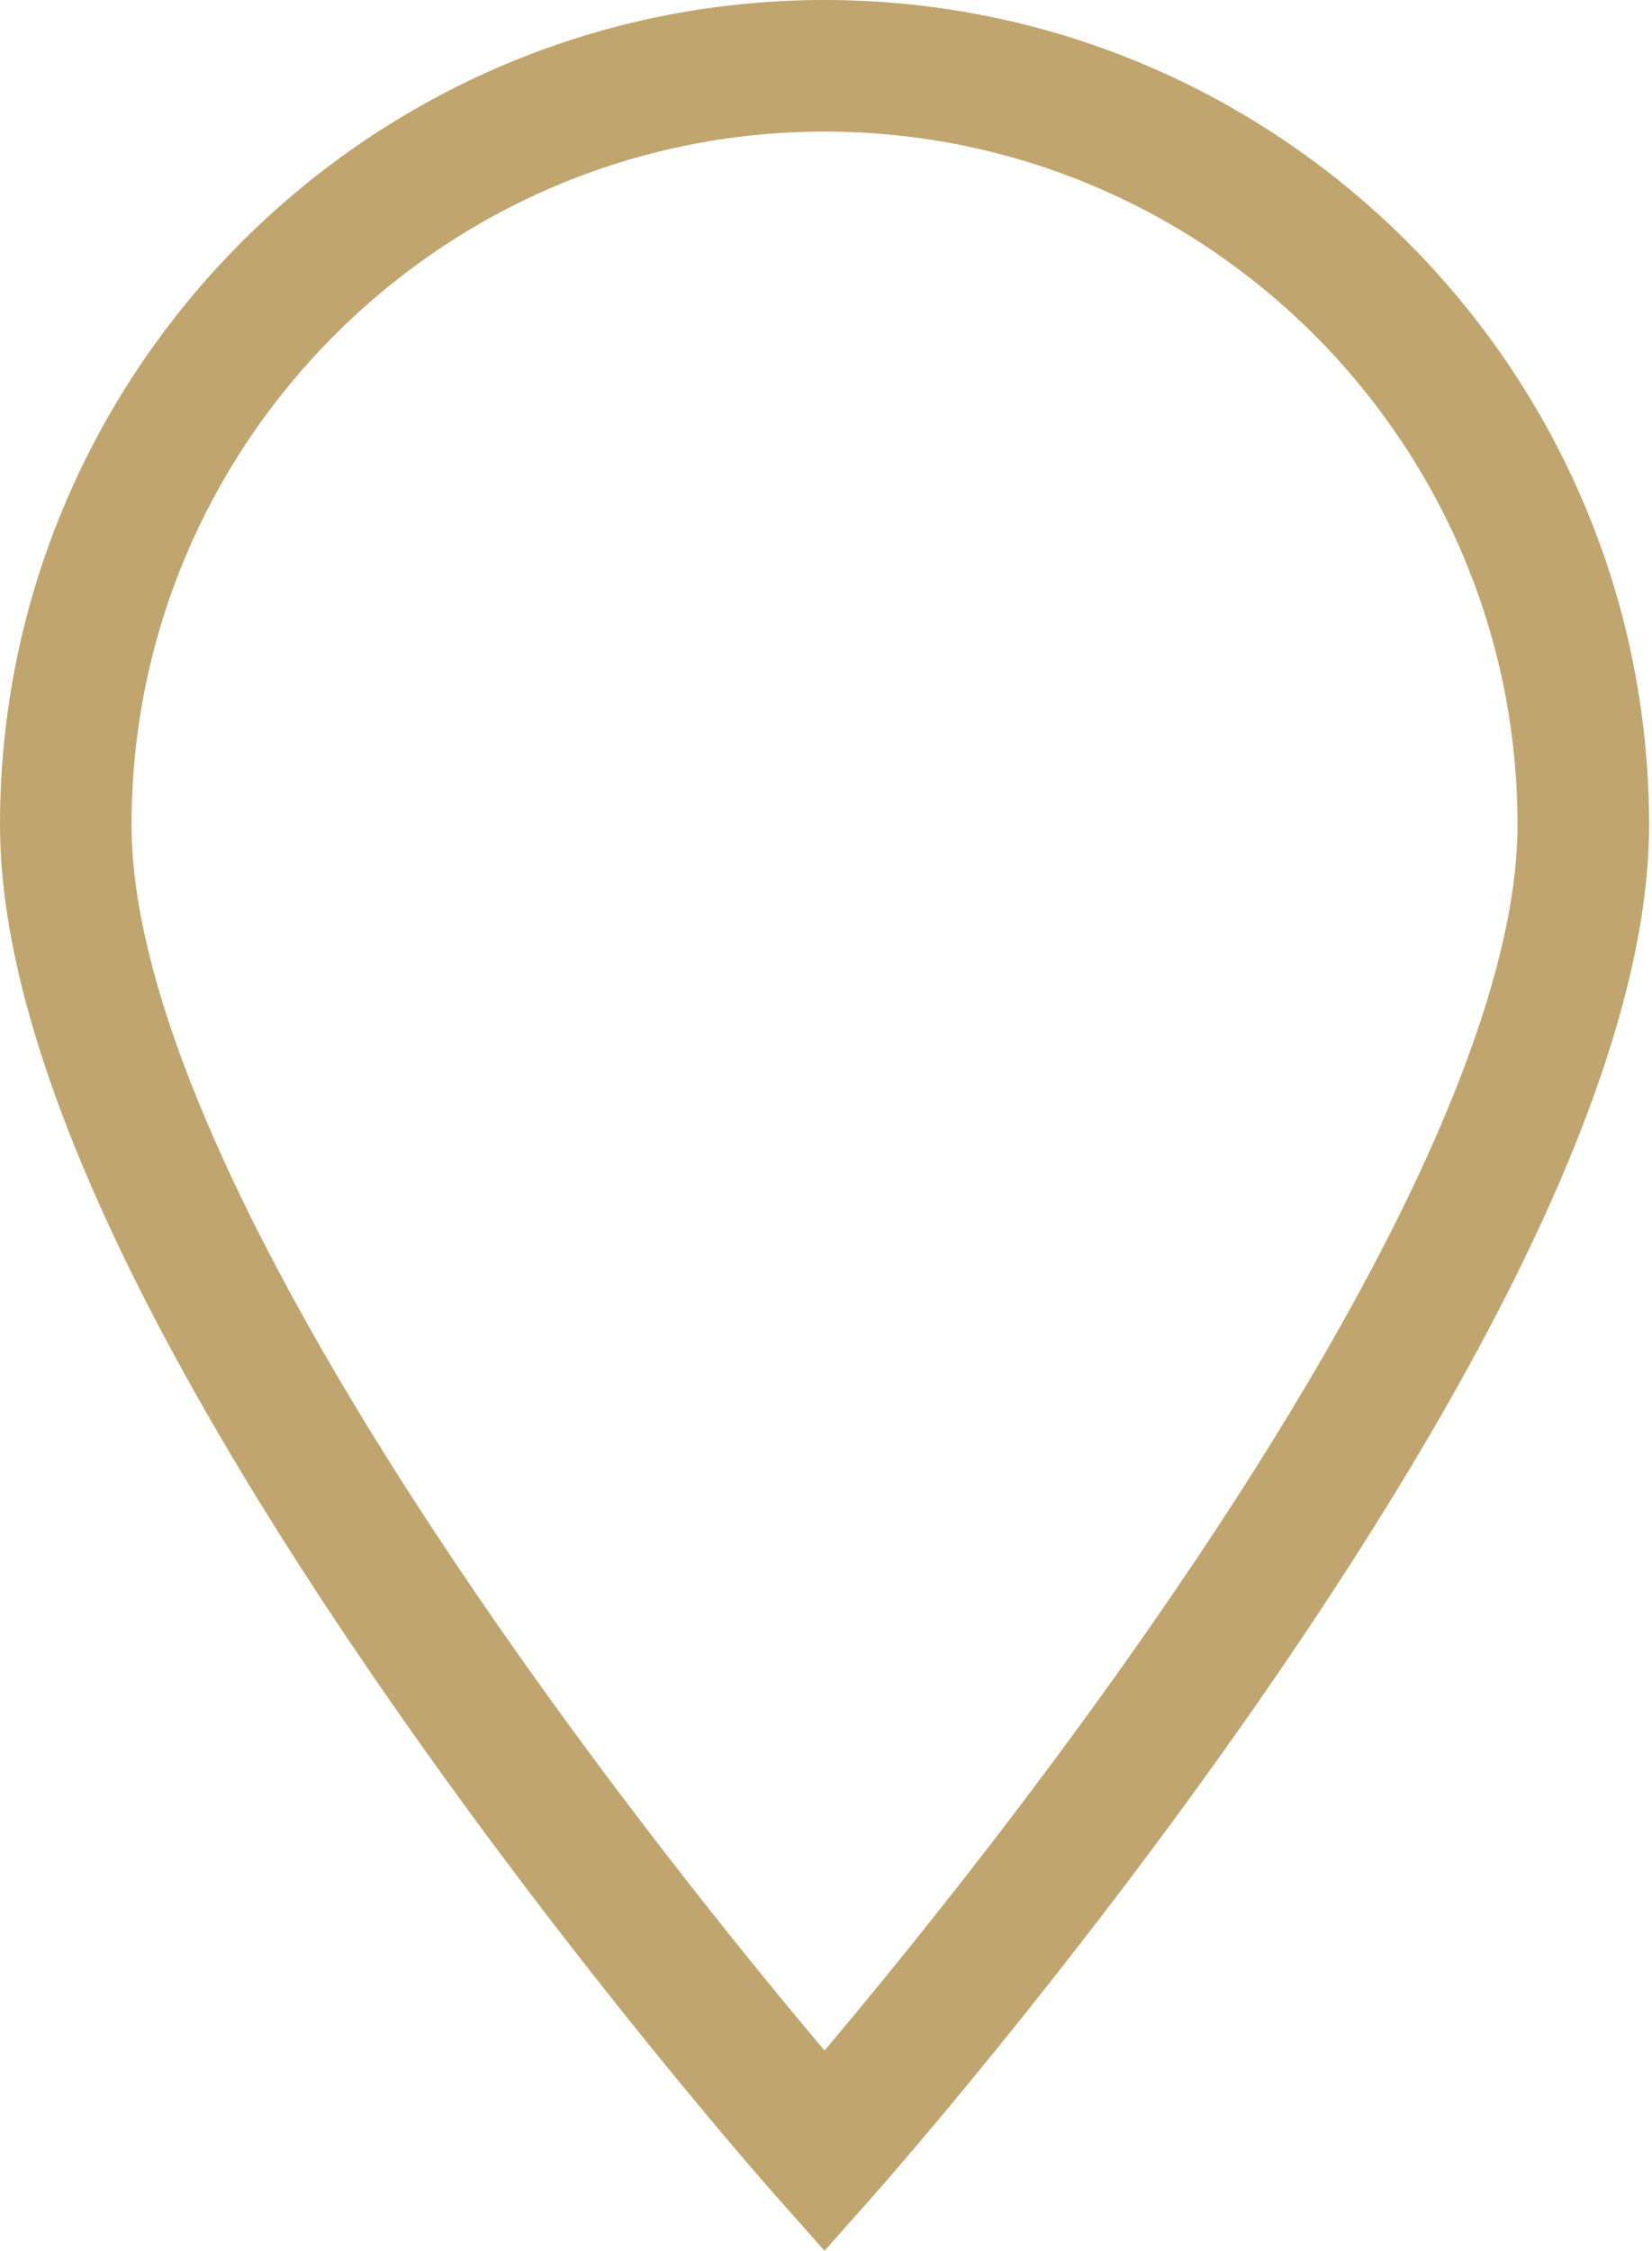 <?xml version="1.0" encoding="UTF-8"?> <svg xmlns="http://www.w3.org/2000/svg" width="561" height="764" viewBox="0 0 561 764" fill="none"> <path d="M280.001 0C125.606 0 0 125.606 0 280.001C0 350.926 44.69 451.136 132.834 577.85C197.26 670.476 260.626 742.153 263.295 745.161L280.001 764L296.712 745.161C299.376 742.153 362.741 670.476 427.174 577.85C515.312 451.136 560.007 350.926 560.007 280.001C560.007 125.606 434.396 0 280.001 0ZM390.749 551.981C347.202 614.63 303.188 668.547 280.001 696.053C256.872 668.622 213.021 614.909 169.503 552.343C87.835 434.938 44.666 340.761 44.666 280.001C44.666 150.239 150.239 44.666 280.001 44.666C409.769 44.666 515.335 150.239 515.335 280.001C515.335 340.697 472.254 434.745 390.749 551.981Z" fill="#C0A56E"></path> </svg> 
